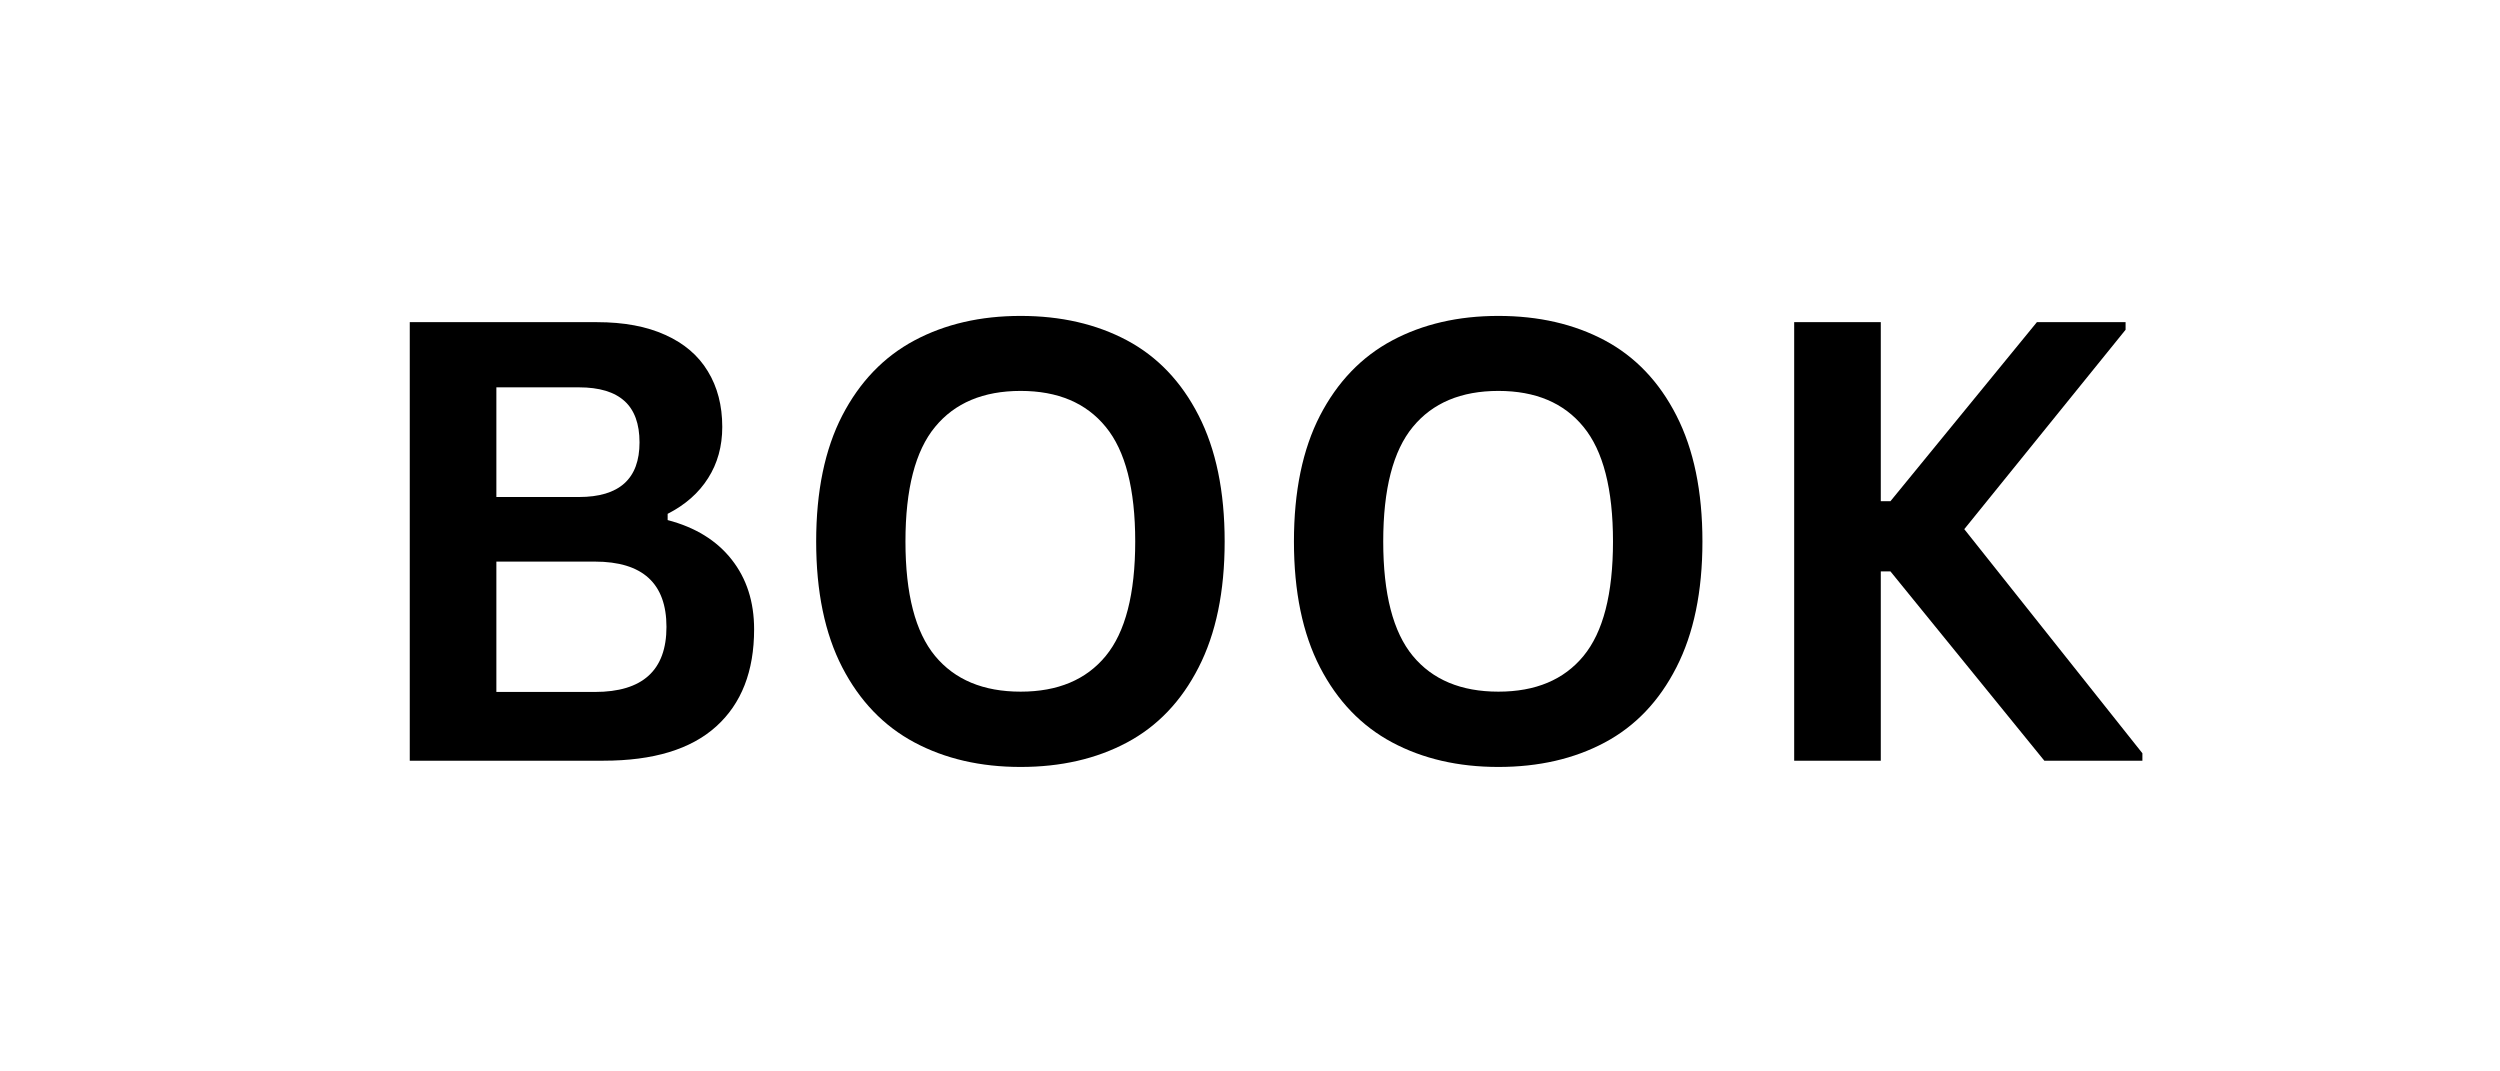 <svg version="1.0" preserveAspectRatio="xMidYMid meet" height="150" viewBox="0 0 262.5 112.5" zoomAndPan="magnify" width="350" xmlns:xlink="http://www.w3.org/1999/xlink" xmlns="http://www.w3.org/2000/svg"><defs><g></g></defs><g fill-opacity="1" fill="#000000"><g transform="translate(37.041, 79.874)"><g><path d="M 5.984 0 L 5.984 -46.047 L 25.641 -46.047 C 28.473 -46.047 30.867 -45.598 32.828 -44.703 C 34.797 -43.816 36.281 -42.547 37.281 -40.891 C 38.289 -39.242 38.797 -37.297 38.797 -35.047 C 38.797 -33.016 38.301 -31.223 37.312 -29.672 C 36.332 -28.117 34.914 -26.867 33.062 -25.922 L 33.062 -25.266 C 35.969 -24.504 38.207 -23.125 39.781 -21.125 C 41.352 -19.133 42.141 -16.691 42.141 -13.797 C 42.141 -9.391 40.812 -5.988 38.156 -3.594 C 35.5 -1.195 31.555 0 26.328 0 Z M 23.75 -27.688 C 27.988 -27.688 30.109 -29.598 30.109 -33.422 C 30.109 -35.367 29.582 -36.816 28.531 -37.766 C 27.477 -38.723 25.883 -39.203 23.75 -39.203 L 15.078 -39.203 L 15.078 -27.688 Z M 25.422 -7.219 C 30.43 -7.219 32.938 -9.492 32.938 -14.047 C 32.938 -18.617 30.43 -20.906 25.422 -20.906 L 15.078 -20.906 L 15.078 -7.219 Z M 25.422 -7.219"></path></g></g></g><g fill-opacity="1" fill="#000000"><g transform="translate(82.073, 79.874)"><g><path d="M 25.094 0.656 C 20.875 0.656 17.156 -0.203 13.938 -1.922 C 10.719 -3.641 8.191 -6.27 6.359 -9.812 C 4.535 -13.352 3.625 -17.754 3.625 -23.016 C 3.625 -28.285 4.535 -32.691 6.359 -36.234 C 8.191 -39.773 10.719 -42.406 13.938 -44.125 C 17.156 -45.844 20.875 -46.703 25.094 -46.703 C 29.32 -46.703 33.039 -45.848 36.25 -44.141 C 39.457 -42.43 41.969 -39.801 43.781 -36.25 C 45.602 -32.695 46.516 -28.285 46.516 -23.016 C 46.516 -17.754 45.602 -13.348 43.781 -9.797 C 41.969 -6.242 39.457 -3.613 36.25 -1.906 C 33.039 -0.195 29.32 0.656 25.094 0.656 Z M 25.094 -7.25 C 29 -7.25 31.977 -8.5 34.031 -11 C 36.094 -13.508 37.125 -17.516 37.125 -23.016 C 37.125 -28.523 36.094 -32.535 34.031 -35.047 C 31.977 -37.566 29 -38.828 25.094 -38.828 C 21.176 -38.828 18.18 -37.566 16.109 -35.047 C 14.035 -32.535 13 -28.523 13 -23.016 C 13 -17.516 14.035 -13.508 16.109 -11 C 18.18 -8.5 21.176 -7.25 25.094 -7.25 Z M 25.094 -7.25"></path></g></g></g><g fill-opacity="1" fill="#000000"><g transform="translate(132.239, 79.874)"><g><path d="M 25.094 0.656 C 20.875 0.656 17.156 -0.203 13.938 -1.922 C 10.719 -3.641 8.191 -6.27 6.359 -9.812 C 4.535 -13.352 3.625 -17.754 3.625 -23.016 C 3.625 -28.285 4.535 -32.691 6.359 -36.234 C 8.191 -39.773 10.719 -42.406 13.938 -44.125 C 17.156 -45.844 20.875 -46.703 25.094 -46.703 C 29.32 -46.703 33.039 -45.848 36.25 -44.141 C 39.457 -42.43 41.969 -39.801 43.781 -36.25 C 45.602 -32.695 46.516 -28.285 46.516 -23.016 C 46.516 -17.754 45.602 -13.348 43.781 -9.797 C 41.969 -6.242 39.457 -3.613 36.25 -1.906 C 33.039 -0.195 29.32 0.656 25.094 0.656 Z M 25.094 -7.25 C 29 -7.25 31.977 -8.5 34.031 -11 C 36.094 -13.508 37.125 -17.516 37.125 -23.016 C 37.125 -28.523 36.094 -32.535 34.031 -35.047 C 31.977 -37.566 29 -38.828 25.094 -38.828 C 21.176 -38.828 18.18 -37.566 16.109 -35.047 C 14.035 -32.535 13 -28.523 13 -23.016 C 13 -17.516 14.035 -13.508 16.109 -11 C 18.18 -8.5 21.176 -7.25 25.094 -7.25 Z M 25.094 -7.25"></path></g></g></g><g fill-opacity="1" fill="#000000"><g transform="translate(182.405, 79.874)"><g><path d="M 5.984 0 L 5.984 -46.047 L 15.078 -46.047 L 15.078 -27.25 L 16.094 -27.25 L 31.469 -46.047 L 40.781 -46.047 L 40.781 -45.25 L 23.844 -24.312 L 42.547 -0.781 L 42.547 0 L 32.25 0 L 16.094 -19.875 L 15.078 -19.875 L 15.078 0 Z M 5.984 0"></path></g></g></g></svg>